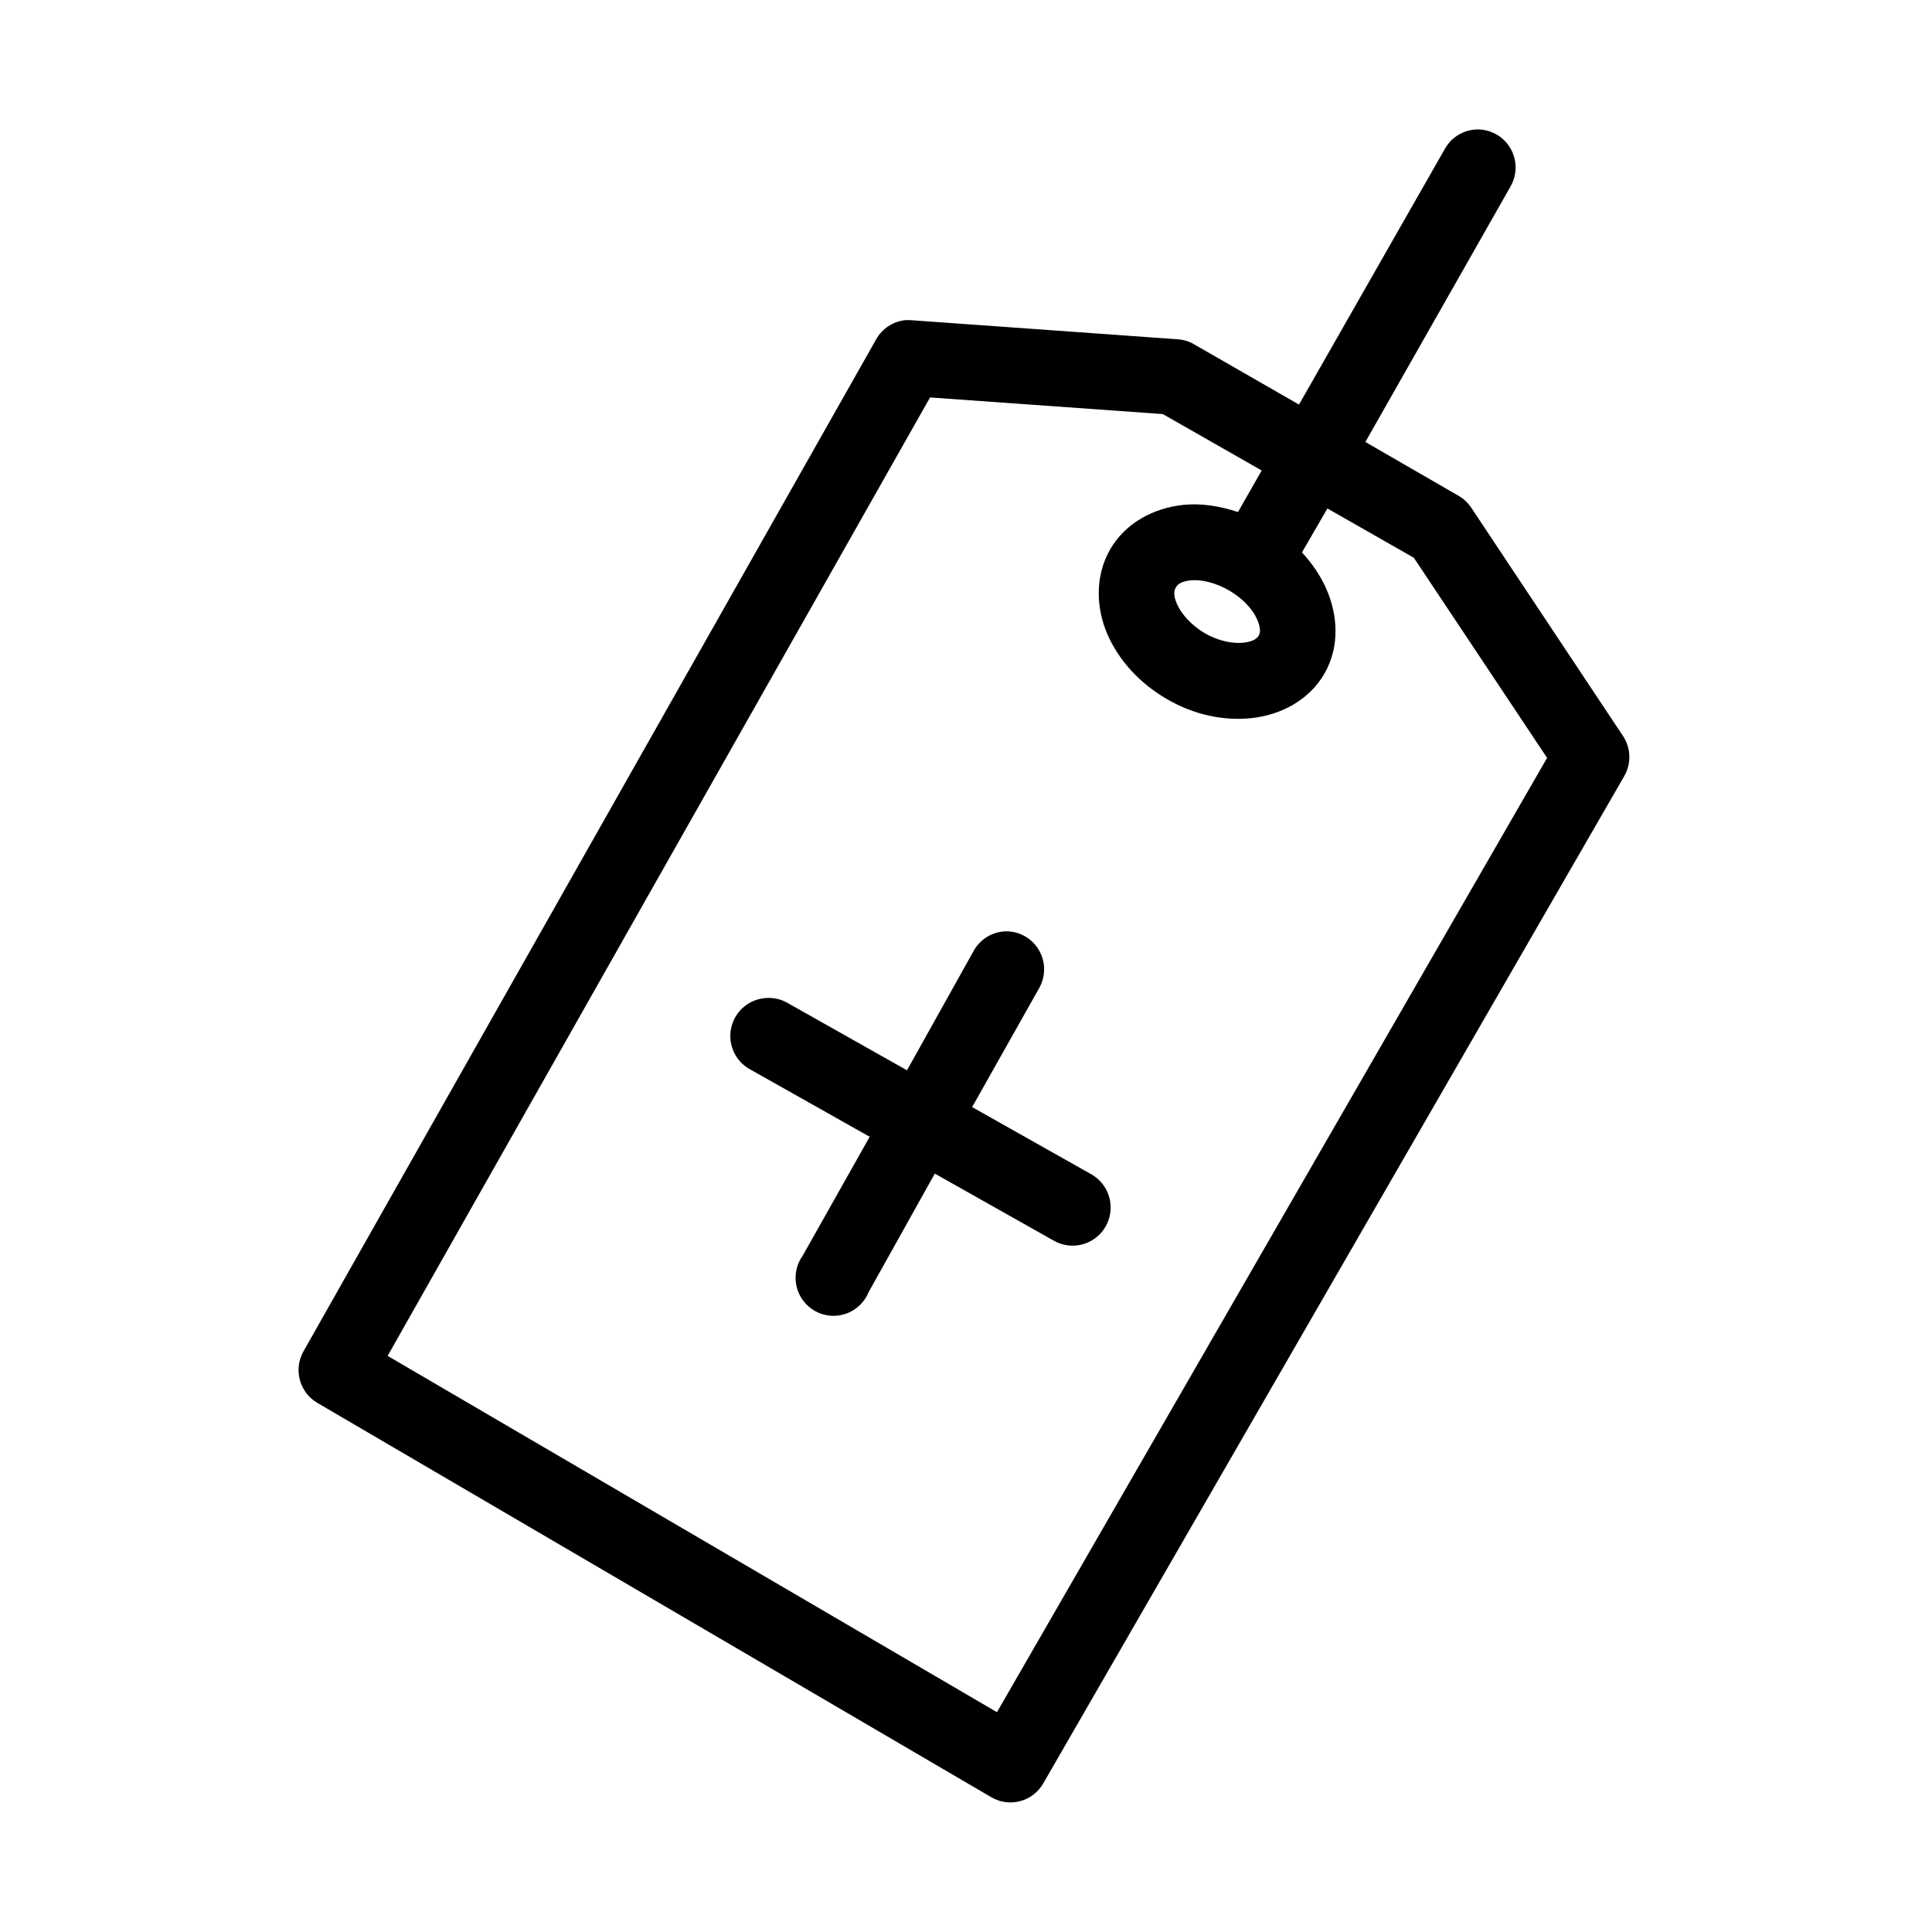 <?xml version="1.0" encoding="UTF-8"?>
<!-- Uploaded to: ICON Repo, www.iconrepo.com, Generator: ICON Repo Mixer Tools -->
<svg fill="#000000" width="800px" height="800px" version="1.1" viewBox="144 144 512 512" xmlns="http://www.w3.org/2000/svg">
 <path d="m534.7 178.35c-3.312 0.324-6.25 2.266-7.848 5.195l-38.605 67.672-27.934-16.051 0.004-0.004c-1.348-0.75-2.852-1.184-4.394-1.258l-70.305-5.039c-0.625-0.059-1.258-0.059-1.883 0-3.164 0.387-5.961 2.254-7.531 5.039l-151.75 268.16c-2.738 4.785-1.129 10.891 3.609 13.691l178.59 104.5h-0.004c2.309 1.371 5.066 1.758 7.66 1.078 2.594-0.68 4.809-2.371 6.152-4.695l153.95-266.91v-0.004c1.953-3.332 1.828-7.488-0.312-10.699l-40.172-60.434h-0.004c-0.844-1.285-1.969-2.363-3.293-3.144l-24.793-14.32 38.449-67.672h-0.004c1.891-3.258 1.816-7.297-0.199-10.48-2.016-3.18-5.633-4.965-9.375-4.629zm-144.22 70.977 61.672 4.406 26.207 14.949-6.277 11.016c-4.848-1.602-9.754-2.402-14.594-1.887-7.481 0.793-15.164 4.59-19.301 11.805-4.141 7.215-3.676 15.766-0.629 22.66 3.047 6.894 8.551 12.848 15.691 16.996 7.144 4.148 14.961 5.832 22.441 5.035 7.481-0.793 15.164-4.59 19.301-11.805 4.141-7.215 3.519-15.609 0.473-22.504-1.551-3.512-3.754-6.691-6.434-9.602l6.746-11.645 22.91 13.062 35.309 53.035-145.79 252.9-161.48-94.426 143.75-254zm69.047 48.473c2.629-0.281 6.481 0.512 10.199 2.676 3.723 2.164 6.293 5.106 7.375 7.555 1.082 2.449 0.895 3.668 0.473 4.406-0.422 0.738-1.449 1.609-4.082 1.887-2.629 0.281-6.481-0.355-10.199-2.519-3.723-2.16-6.293-5.262-7.375-7.711-1.082-2.449-0.738-3.668-0.312-4.406 0.422-0.738 1.293-1.609 3.922-1.887zm-48.805 93.008h0.004c-3.688 0.031-7.059 2.086-8.789 5.352l-17.574 31.477-31.543-17.781v-0.004c-2.031-1.203-4.422-1.648-6.75-1.262-4.293 0.66-7.68 4.008-8.391 8.305-0.715 4.293 1.406 8.562 5.254 10.582l31.543 17.781-17.734 31.477c-1.68 2.332-2.285 5.269-1.668 8.078 0.621 2.809 2.406 5.215 4.91 6.617 2.504 1.402 5.484 1.668 8.195 0.723 2.707-0.945 4.887-3.004 5.981-5.66l17.574-31.477 31.543 17.785h0.004c2.332 1.324 5.094 1.664 7.676 0.945s4.769-2.441 6.086-4.785c1.312-2.344 1.645-5.113 0.914-7.699-0.727-2.586-2.449-4.777-4.789-6.086l-31.543-17.785 17.734-31.477h-0.004c1.789-3.106 1.797-6.93 0.02-10.039-1.781-3.113-5.074-5.043-8.648-5.066z"/>
</svg>